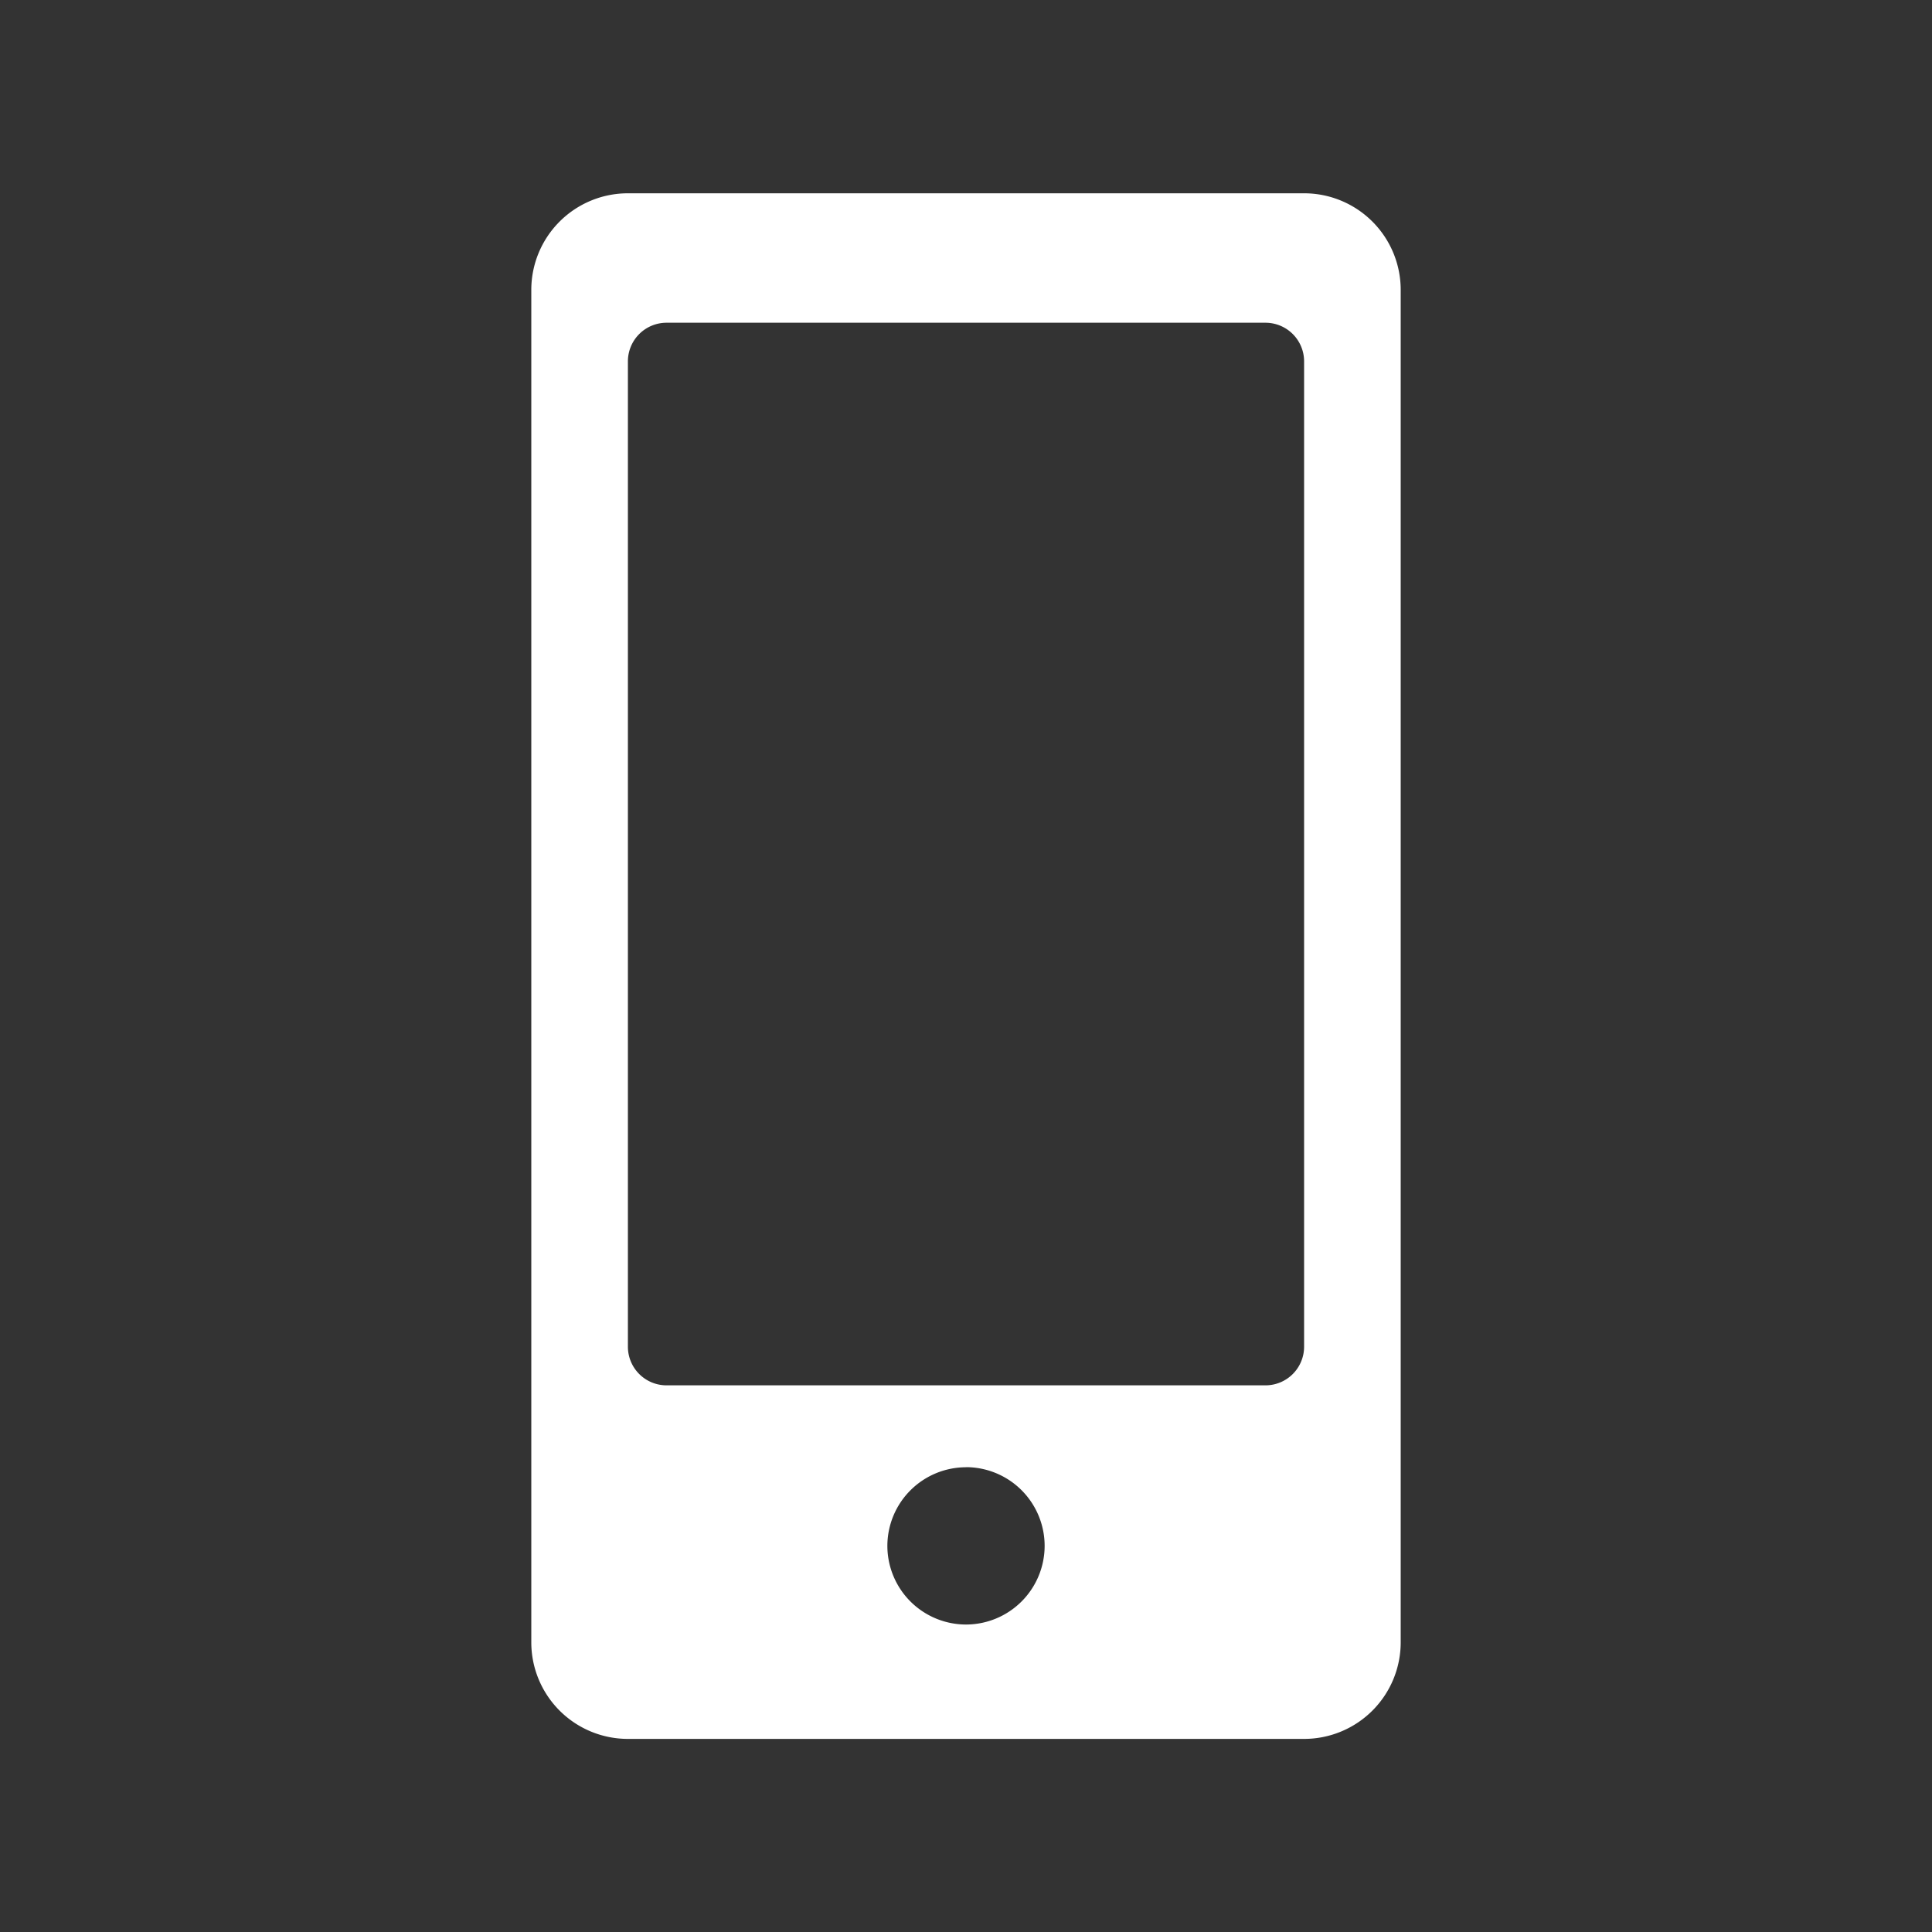 <svg xmlns="http://www.w3.org/2000/svg" width="20" height="20" viewBox="0 0 20 20">
  <rect x="0" y="0" width="20" height="20" fill="#333333" stroke="none"/>
  <defs>
    <style>
      .cls-1 {
        fill: none;
      }

      .cls-2 {
        fill: #fff;
      }
    </style>
  </defs>
  <g id="icn-tg-mobile-on" transform="translate(-271.5 -100)">
    <rect id="Rectangle_839" data-name="Rectangle 839" class="cls-1" width="20" height="20" transform="translate(271.5 100)"/>
    <path id="icn-mobile" class="cls-2" d="M-5190.779-6855.5h-7a1,1,0,0,1-1-1v-14a1,1,0,0,1,1-1h7a1,1,0,0,1,1,1v14A1,1,0,0,1-5190.779-6855.5Zm-3.5-2.812a.815.815,0,0,0-.814.814.815.815,0,0,0,.814.814.815.815,0,0,0,.814-.814A.815.815,0,0,0-5194.278-6858.313Zm-3.1-11.848a.4.4,0,0,0-.4.4v10.2a.4.4,0,0,0,.4.4h6.2a.4.4,0,0,0,.4-.4v-10.2a.4.4,0,0,0-.4-.4Z" transform="translate(5475.779 6973.501)"/>
  </g>
</svg>

